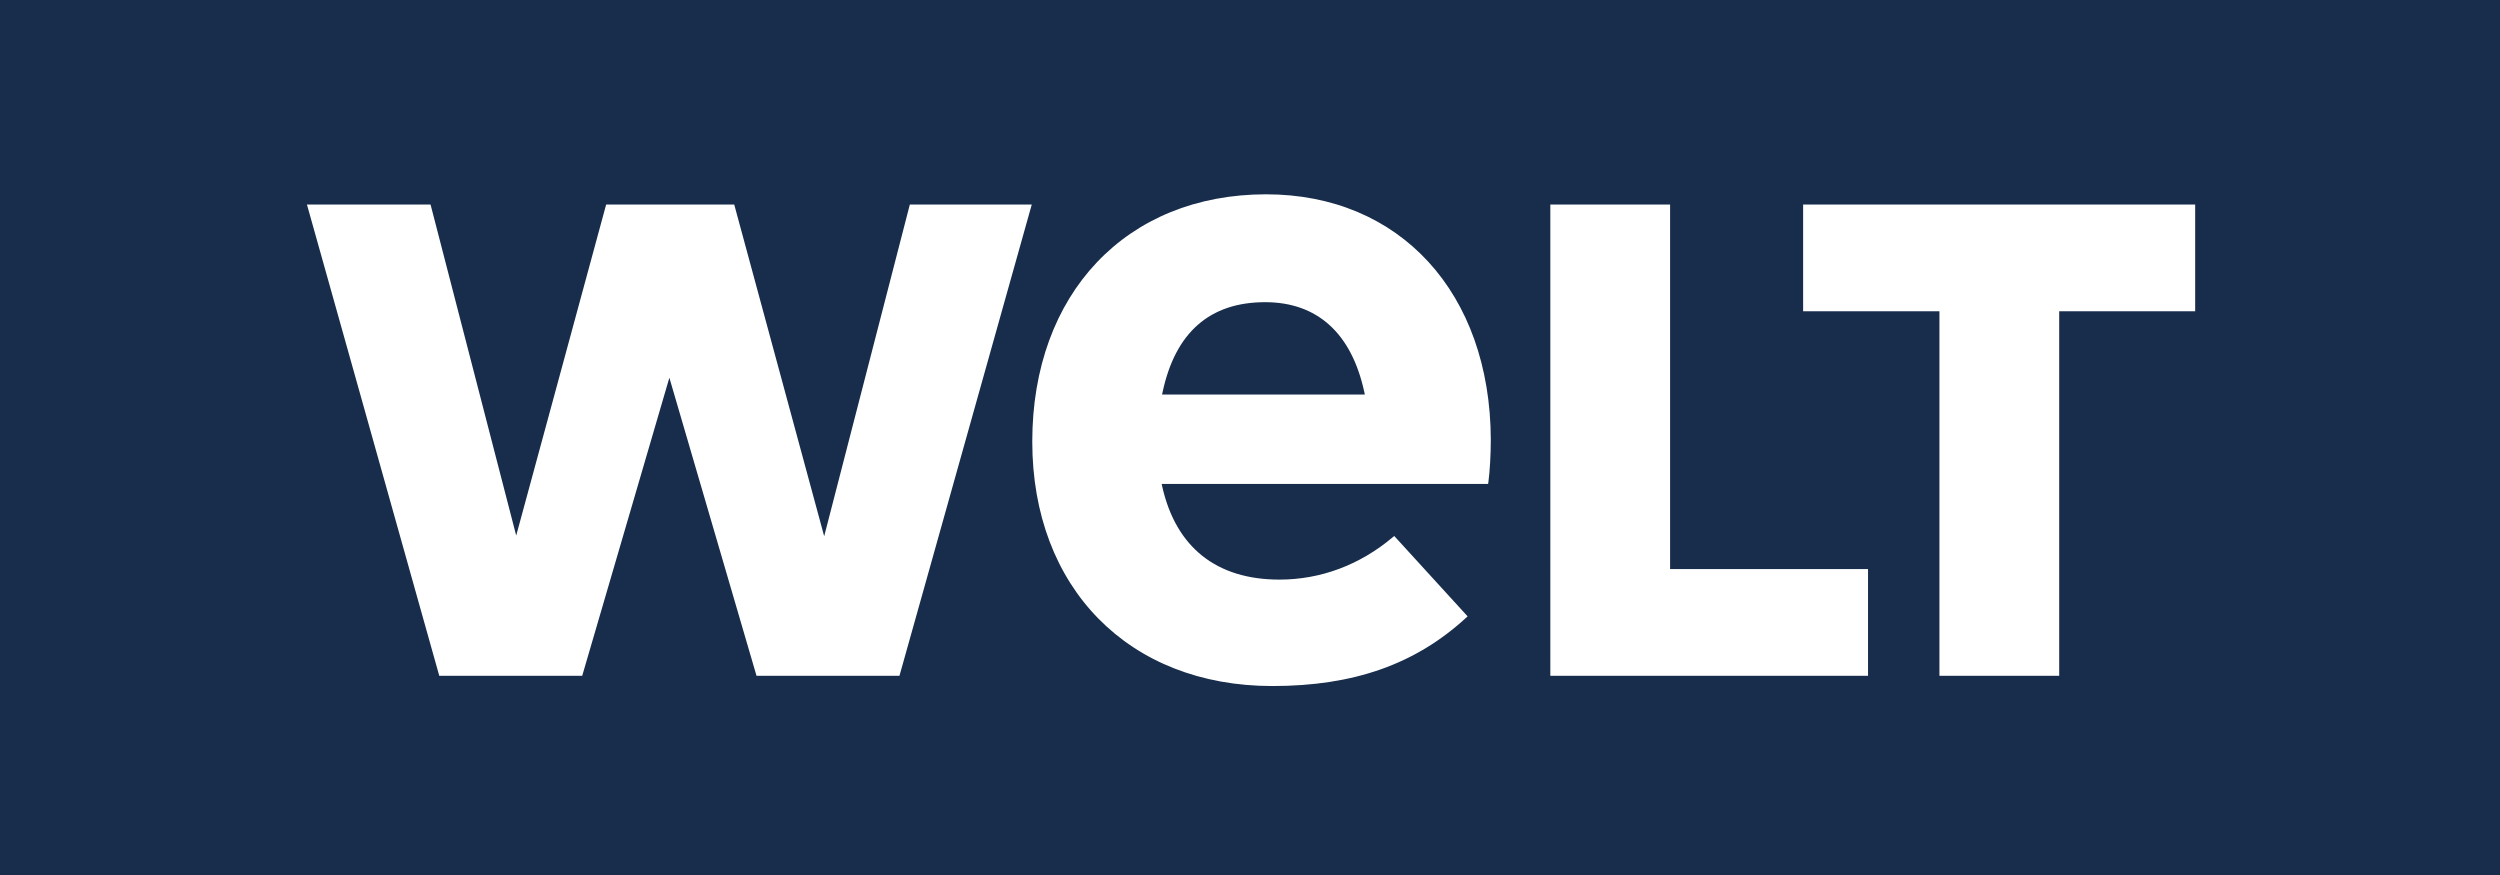 <svg xmlns="http://www.w3.org/2000/svg" fill-rule="evenodd" stroke-linejoin="round" stroke-miterlimit="1.414" clip-rule="evenodd" viewBox="0 0 2362 827"><path fill="#172d4b" d="M0 0h2362v827H0z"/><path fill="#fff" fill-rule="nonzero" d="M1832.38 638.514V294.068h-128.783V193.235h370.401v100.833h-128.466v344.446H1832.38zm-367.625 0V193.235h113.15v344.429h187.013v100.85h-300.163zm-268.562-454.929c-132.126 0-220.902 93.897-220.902 233.649.002 138.128 91.134 230.931 226.772 230.931 76.977 0 135.168-20.509 183.131-64.539l1.409-1.297-69.335-75.943-1.416 1.195c-31.083 26.192-68.092 40.026-107.01 40.026-59.431 0-97.733-30.368-110.756-87.837l-.525-2.559 308.391-.014c.097-.582.184-1.006.286-1.77 1.35-9.999 2.274-26.34 2.274-40.024-.46-138.658-85.787-231.818-212.319-231.818zm-98.266 189.159l.542-2.537c12.085-56.213 44.659-84.707 96.822-84.707 49.218 0 81.605 29.282 93.654 84.695l.551 2.549h-191.569zm-383.16 265.77L632.415 356.86l-82.354 281.654H415.028l-125.03-445.279h116.791l80.919 312.753 84.984-312.753h121.006l84.991 313.382 80.926-313.382h115.2L849.798 638.514H714.767z"/></svg>